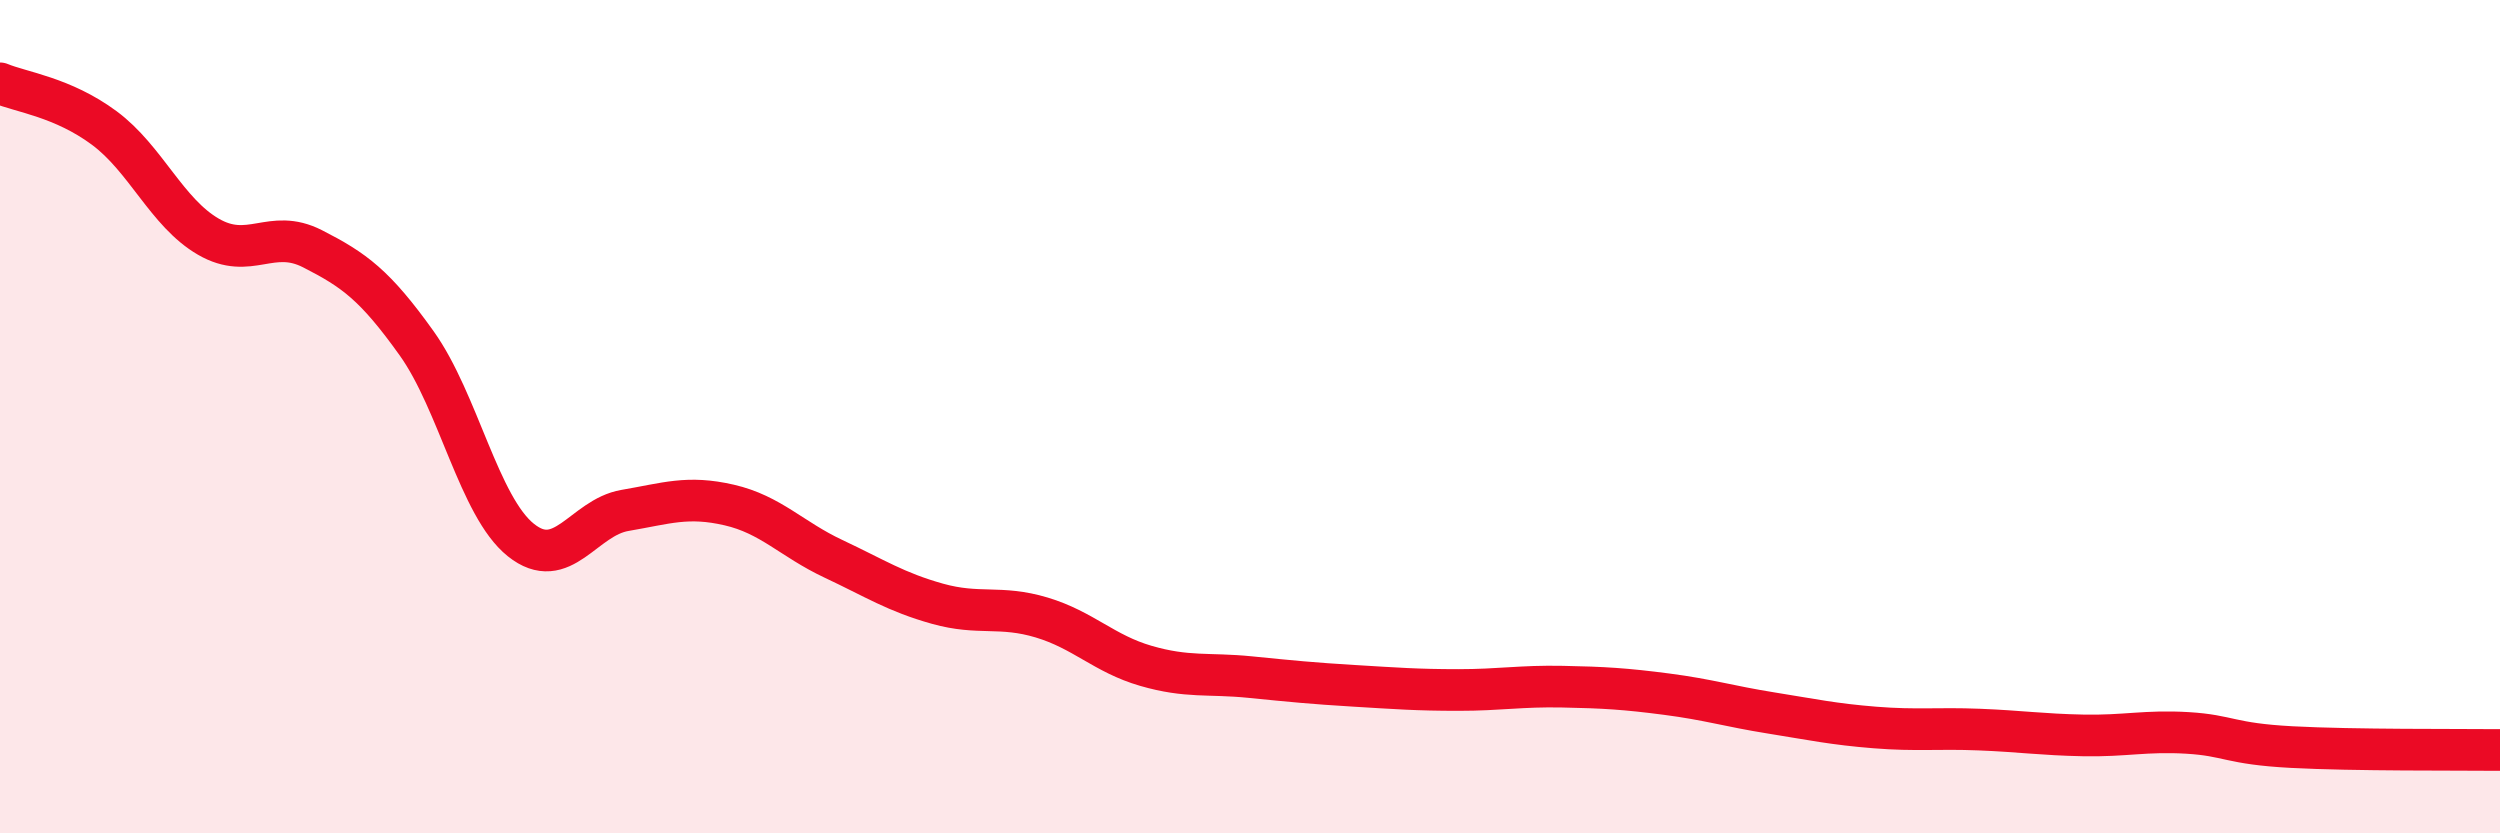 
    <svg width="60" height="20" viewBox="0 0 60 20" xmlns="http://www.w3.org/2000/svg">
      <path
        d="M 0,2 C 0.5,2.21 1.5,2.33 2.5,3.07 C 3.5,3.81 4,5.1 5,5.68 C 6,6.26 6.5,5.46 7.5,5.97 C 8.5,6.48 9,6.84 10,8.24 C 11,9.64 11.5,12.16 12.5,12.96 C 13.5,13.76 14,12.42 15,12.25 C 16,12.08 16.5,11.89 17.5,12.12 C 18.5,12.35 19,12.94 20,13.41 C 21,13.88 21.5,14.21 22.5,14.49 C 23.5,14.77 24,14.52 25,14.82 C 26,15.12 26.5,15.69 27.5,15.98 C 28.5,16.27 29,16.15 30,16.25 C 31,16.35 31.5,16.4 32.5,16.46 C 33.5,16.52 34,16.56 35,16.56 C 36,16.56 36.5,16.46 37.5,16.48 C 38.5,16.5 39,16.53 40,16.66 C 41,16.79 41.5,16.95 42.5,17.11 C 43.5,17.27 44,17.38 45,17.46 C 46,17.54 46.5,17.47 47.5,17.51 C 48.5,17.55 49,17.63 50,17.65 C 51,17.67 51.5,17.53 52.5,17.59 C 53.5,17.65 53.5,17.85 55,17.93 C 56.5,18.01 59,17.99 60,18L60 20L0 20Z"
        fill="#EB0A25"
        opacity="0.1"
        stroke-linecap="round"
        stroke-linejoin="round"
      />
      <path
        d="M 0,2 C 0.5,2.21 1.5,2.33 2.5,3.07 C 3.5,3.81 4,5.1 5,5.68 C 6,6.26 6.5,5.46 7.5,5.97 C 8.5,6.48 9,6.84 10,8.24 C 11,9.64 11.5,12.16 12.5,12.96 C 13.5,13.76 14,12.42 15,12.25 C 16,12.08 16.5,11.89 17.5,12.12 C 18.5,12.35 19,12.94 20,13.41 C 21,13.88 21.5,14.21 22.5,14.49 C 23.5,14.77 24,14.52 25,14.82 C 26,15.12 26.5,15.69 27.5,15.98 C 28.5,16.27 29,16.15 30,16.25 C 31,16.35 31.5,16.4 32.5,16.46 C 33.5,16.52 34,16.56 35,16.56 C 36,16.56 36.5,16.46 37.5,16.48 C 38.5,16.5 39,16.53 40,16.66 C 41,16.79 41.5,16.95 42.5,17.11 C 43.5,17.27 44,17.38 45,17.46 C 46,17.54 46.5,17.47 47.5,17.51 C 48.5,17.55 49,17.63 50,17.65 C 51,17.67 51.5,17.53 52.5,17.59 C 53.5,17.65 53.5,17.85 55,17.93 C 56.5,18.01 59,17.99 60,18"
        stroke="#EB0A25"
        stroke-width="1"
        fill="none"
        stroke-linecap="round"
        stroke-linejoin="round"
      />
    </svg>
  